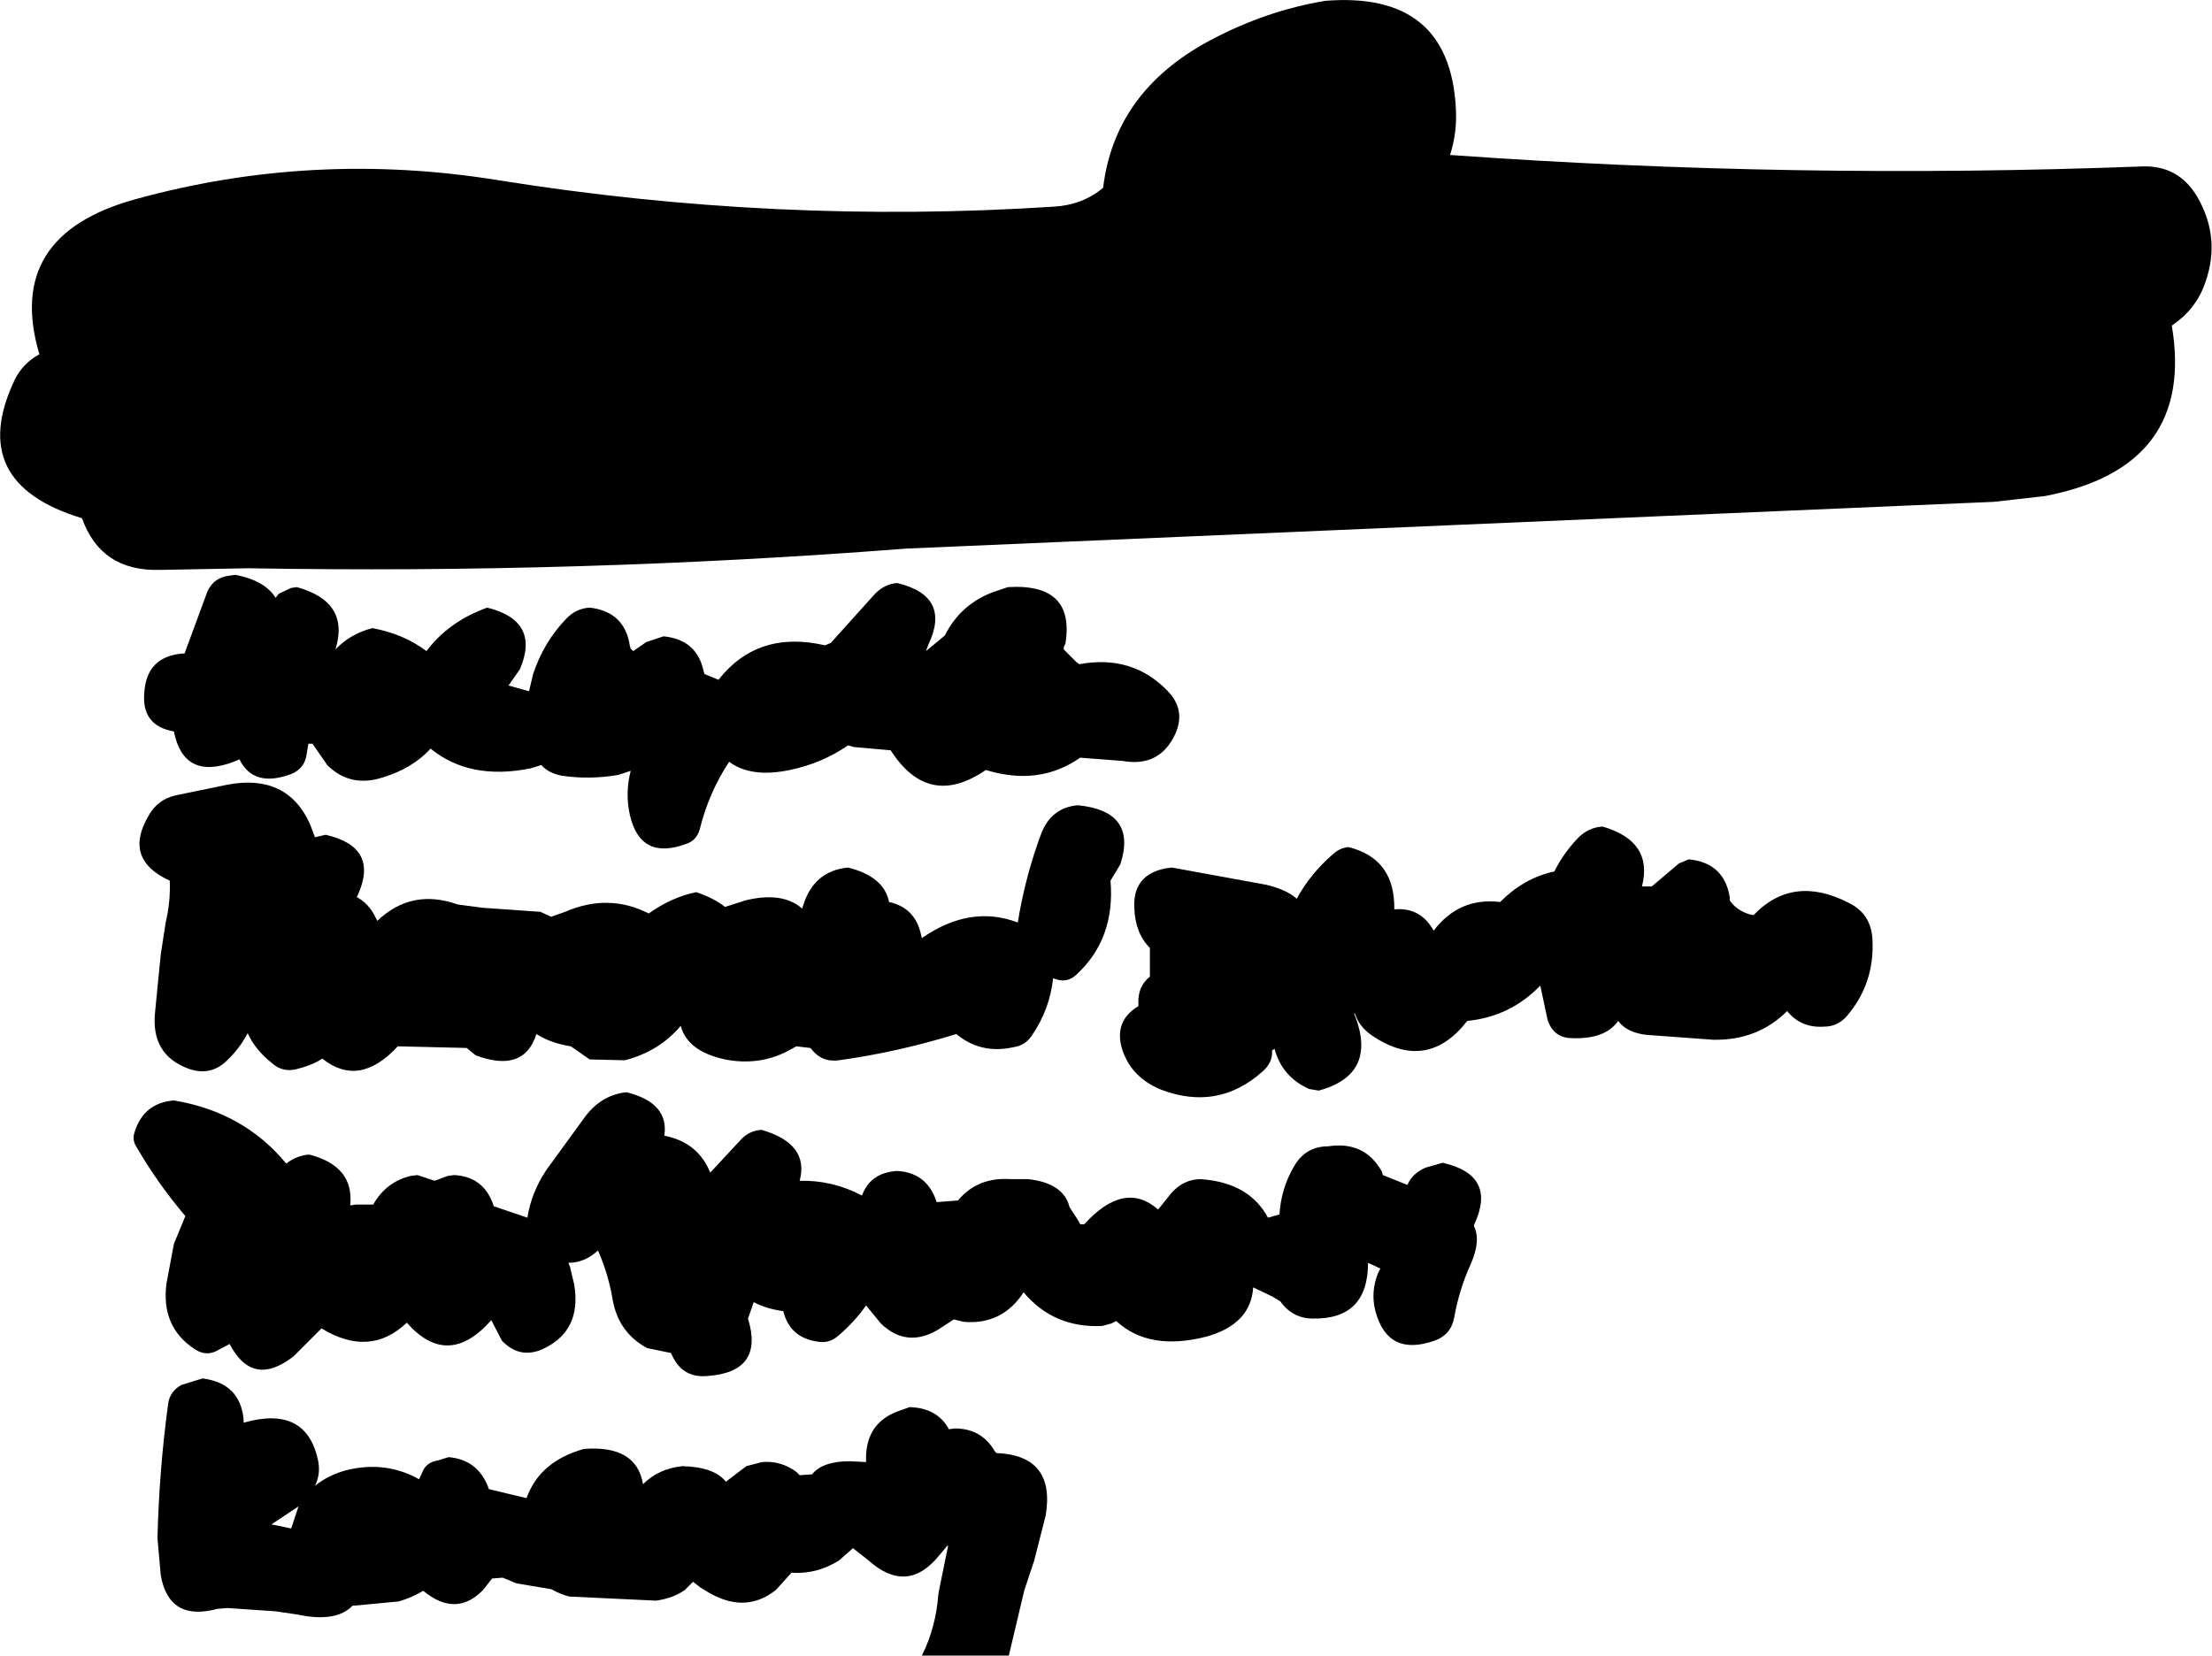 <?xml version="1.0" encoding="UTF-8" standalone="no"?>
<svg xmlns:xlink="http://www.w3.org/1999/xlink" height="100.95px" width="134.85px" xmlns="http://www.w3.org/2000/svg">
  <g transform="matrix(1.0, 0.0, 0.0, 1.0, 67.95, 126.65)">
    <path d="M20.45 -117.2 Q41.45 -115.7 62.6 -116.5 64.85 -116.6 66.0 -114.65 67.45 -112.15 66.5 -109.45 65.95 -107.8 64.45 -106.8 65.9 -98.15 56.7 -96.4 L53.6 -96.05 -12.7 -93.2 Q-32.65 -91.65 -52.8 -92.0 L-58.2 -91.9 Q-61.8 -91.8 -62.95 -95.05 -70.05 -97.2 -67.05 -103.5 -66.55 -104.5 -65.55 -105.05 -67.7 -112.3 -59.7 -114.5 -48.85 -117.5 -37.5 -115.65 -20.6 -112.95 -3.7 -114.05 -1.95 -114.15 -0.7 -115.2 0.0 -121.05 5.75 -124.15 9.2 -126.0 12.85 -126.6 20.4 -127.2 20.8 -120.1 20.9 -118.6 20.45 -117.2 M46.2 -69.4 Q46.35 -66.65 44.6 -64.65 44.05 -64.05 43.25 -64.05 41.85 -63.95 41.0 -65.0 39.2 -63.2 36.5 -63.25 L32.4 -63.55 Q31.2 -63.7 30.7 -64.4 29.9 -63.25 27.8 -63.35 26.75 -63.4 26.4 -64.45 L25.95 -66.55 Q24.1 -64.65 21.5 -64.4 19.05 -61.25 15.7 -63.5 14.9 -64.05 14.65 -64.85 L14.6 -64.85 Q16.1 -61.15 12.45 -60.15 L11.85 -60.25 Q10.2 -61.0 9.75 -62.7 L9.6 -62.6 Q9.65 -61.85 9.0 -61.3 6.3 -58.9 2.85 -60.2 1.0 -60.95 0.45 -62.7 -0.05 -64.4 1.45 -65.3 L1.45 -65.45 Q1.4 -66.5 2.15 -67.1 L2.15 -68.85 Q1.25 -69.75 1.2 -71.3 1.1 -73.3 3.1 -73.7 L3.5 -73.75 9.25 -72.7 Q10.5 -72.4 11.1 -71.85 11.95 -73.4 13.35 -74.6 13.75 -74.95 14.25 -75.0 17.1 -74.3 17.05 -71.2 18.65 -71.35 19.45 -69.9 21.0 -71.95 23.5 -71.65 24.95 -73.1 26.75 -73.5 L26.8 -73.5 Q27.35 -74.6 28.2 -75.5 28.85 -76.2 29.75 -76.25 32.85 -75.35 32.15 -72.6 L32.75 -72.6 34.4 -74.0 35.0 -74.25 Q37.15 -74.05 37.5 -71.95 L37.5 -71.75 Q37.9 -71.15 38.7 -70.9 L38.95 -70.85 Q41.35 -73.35 44.75 -71.6 46.1 -70.95 46.2 -69.4 M3.7 -81.9 Q2.75 -79.85 0.5 -80.25 L-2.1 -80.45 Q-4.6 -78.7 -7.85 -79.7 -11.35 -77.3 -13.65 -80.9 L-15.9 -81.1 -16.25 -81.2 Q-17.85 -80.1 -19.8 -79.7 -22.15 -79.2 -23.5 -80.2 -24.75 -78.3 -25.3 -76.05 -25.5 -75.4 -26.1 -75.2 -28.9 -74.15 -29.55 -76.95 -29.85 -78.3 -29.5 -79.65 L-30.25 -79.4 Q-32.0 -79.1 -33.7 -79.35 -34.5 -79.5 -34.95 -80.0 L-35.6 -79.8 Q-39.3 -79.05 -41.7 -81.0 -42.8 -79.8 -44.6 -79.25 -46.6 -78.6 -48.0 -80.0 L-48.9 -81.3 -49.15 -81.3 -49.25 -80.7 Q-49.35 -79.8 -50.2 -79.45 -52.5 -78.6 -53.35 -80.35 L-53.7 -80.2 Q-56.75 -79.05 -57.35 -82.05 -59.35 -82.4 -59.15 -84.45 -59.0 -86.6 -56.85 -86.8 L-56.7 -86.8 -55.3 -90.6 Q-54.9 -91.45 -53.95 -91.55 L-53.6 -91.6 Q-51.8 -91.25 -51.15 -90.2 L-50.95 -90.45 -50.2 -90.8 -49.85 -90.85 Q-46.6 -89.95 -47.5 -87.05 -46.6 -88.0 -45.25 -88.35 -43.35 -88.0 -41.95 -86.95 -40.6 -88.75 -38.25 -89.6 -35.0 -88.8 -36.25 -85.85 L-36.95 -84.85 -35.7 -84.5 -35.45 -85.55 Q-34.8 -87.5 -33.45 -88.9 -32.85 -89.55 -32.0 -89.6 -29.85 -89.35 -29.55 -87.25 L-29.5 -87.1 -29.35 -86.95 -28.55 -87.5 -27.5 -87.85 Q-25.45 -87.65 -25.05 -85.7 L-25.0 -85.55 -24.15 -85.2 Q-21.75 -88.25 -17.65 -87.3 L-17.3 -87.45 -14.6 -90.45 Q-14.0 -91.05 -13.25 -91.1 -9.95 -90.3 -11.35 -87.35 L-11.5 -86.95 -10.35 -87.9 Q-9.4 -89.8 -7.4 -90.55 L-6.5 -90.85 Q-2.4 -91.1 -3.0 -87.4 L-3.1 -87.2 -3.1 -87.05 -2.3 -86.25 -2.15 -86.15 Q1.1 -86.75 3.25 -84.5 4.35 -83.35 3.7 -81.9 M9.35 -52.4 L10.05 -52.6 Q10.15 -54.2 10.95 -55.55 11.65 -56.75 13.0 -56.75 15.25 -57.1 16.3 -55.2 L16.35 -55.0 17.85 -54.4 Q18.15 -55.1 18.95 -55.45 L20.0 -55.75 Q23.3 -55.0 21.95 -52.05 L21.9 -51.9 Q22.35 -51.0 21.7 -49.55 21.0 -48.0 20.7 -46.3 20.5 -45.25 19.5 -44.9 16.65 -43.9 15.9 -46.7 15.6 -47.85 16.05 -49.0 L16.2 -49.3 15.45 -49.65 Q15.45 -46.2 12.1 -46.25 10.85 -46.25 10.1 -47.3 L9.6 -47.6 8.45 -48.15 Q8.3 -45.9 5.6 -45.15 2.1 -44.25 0.1 -46.1 L-0.2 -45.95 -0.75 -45.8 Q-3.7 -45.65 -5.55 -47.85 -6.85 -45.85 -9.2 -46.05 L-9.8 -46.2 -10.8 -45.55 Q-12.7 -44.45 -14.25 -45.95 L-15.15 -47.05 Q-15.85 -46.05 -16.85 -45.2 -17.4 -44.7 -18.15 -44.85 -19.8 -45.1 -20.2 -46.7 -21.25 -46.85 -22.0 -47.25 L-22.35 -46.25 Q-21.35 -43.0 -24.8 -42.75 -26.3 -42.6 -26.95 -43.95 L-27.05 -44.15 -28.5 -44.45 Q-30.25 -45.4 -30.6 -47.4 -30.85 -48.9 -31.45 -50.3 L-31.5 -50.4 Q-32.3 -49.65 -33.3 -49.65 L-33.2 -49.4 -32.95 -48.35 Q-32.45 -45.45 -34.95 -44.35 -36.3 -43.8 -37.35 -44.9 L-38.0 -46.15 Q-40.65 -43.15 -43.15 -46.0 -45.4 -43.85 -48.35 -45.65 L-48.45 -45.55 -50.05 -43.95 Q-52.55 -42.0 -53.95 -44.7 L-54.8 -44.25 Q-55.45 -43.95 -56.1 -44.4 -58.15 -45.75 -57.8 -48.4 L-57.35 -50.8 -56.65 -52.5 Q-58.35 -54.5 -59.65 -56.75 -59.9 -57.15 -59.75 -57.6 -59.2 -59.4 -57.35 -59.55 -53.1 -58.85 -50.5 -55.7 -49.85 -56.2 -49.1 -56.25 -46.35 -55.55 -46.6 -53.15 L-46.25 -53.2 -45.2 -53.2 Q-44.4 -54.6 -42.9 -54.95 L-42.5 -55.0 -41.45 -54.65 -40.65 -54.95 -40.25 -55.0 Q-38.5 -54.9 -37.9 -53.25 L-37.85 -53.1 -35.8 -52.4 Q-35.55 -53.95 -34.65 -55.3 L-32.25 -58.6 Q-31.25 -59.9 -29.75 -60.05 -27.15 -59.4 -27.45 -57.4 -25.4 -57.0 -24.65 -55.15 L-22.7 -57.25 Q-22.15 -57.75 -21.5 -57.75 -18.6 -56.9 -19.2 -54.65 -17.2 -54.7 -15.4 -53.75 -14.9 -55.15 -13.25 -55.25 -11.5 -55.15 -10.9 -53.5 L-10.85 -53.35 -9.55 -53.45 Q-8.35 -54.9 -6.3 -54.75 L-5.25 -54.75 Q-3.1 -54.5 -2.75 -53.05 L-2.2 -52.2 -2.1 -52.0 -1.85 -52.0 Q0.6 -54.7 2.65 -52.9 L3.5 -53.95 Q4.25 -54.75 5.25 -54.75 8.2 -54.55 9.35 -52.4 M-2.25 -77.55 Q1.4 -77.2 0.35 -73.95 L-0.25 -72.95 Q0.05 -69.4 -2.35 -67.2 -2.9 -66.7 -3.6 -66.95 L-3.75 -67.0 Q-3.95 -65.1 -5.05 -63.5 -5.45 -62.9 -6.15 -62.8 -8.15 -62.35 -9.65 -63.6 -13.2 -62.5 -16.8 -62.0 -17.85 -61.85 -18.5 -62.7 L-18.55 -62.75 -19.4 -62.85 -19.95 -62.55 Q-21.7 -61.65 -23.75 -62.05 -26.05 -62.55 -26.45 -64.1 -27.75 -62.55 -29.85 -62.0 L-32.0 -62.05 -33.15 -62.85 Q-34.4 -63.05 -35.25 -63.6 -36.0 -61.2 -38.95 -62.3 L-39.5 -62.75 -43.7 -62.85 Q-46.05 -60.3 -48.3 -62.1 -48.9 -61.7 -49.9 -61.45 -50.75 -61.25 -51.4 -61.85 -52.4 -62.65 -52.85 -63.65 -53.35 -62.7 -54.15 -61.95 -55.15 -61.0 -56.5 -61.5 -58.75 -62.35 -58.5 -64.9 L-58.15 -68.45 -57.85 -70.4 Q-57.55 -71.65 -57.6 -72.95 -60.45 -74.25 -58.9 -76.9 -58.35 -77.9 -57.25 -78.15 L-54.1 -78.8 Q-50.45 -79.5 -49.05 -76.4 L-48.75 -75.6 -48.1 -75.75 Q-44.8 -75.0 -46.15 -72.05 L-46.2 -71.95 Q-45.45 -71.55 -45.05 -70.7 L-44.95 -70.5 Q-42.85 -72.5 -40.05 -71.5 L-38.55 -71.3 -35.0 -71.05 -34.35 -70.75 -33.5 -71.05 Q-30.85 -72.2 -28.4 -70.95 -27.0 -71.95 -25.5 -72.25 -24.45 -71.9 -23.75 -71.35 L-22.5 -71.75 Q-20.25 -72.3 -19.05 -71.25 L-19.0 -71.4 Q-18.35 -73.55 -16.25 -73.75 -14.05 -73.2 -13.75 -71.65 -12.15 -71.3 -11.8 -69.65 L-11.75 -69.45 Q-8.8 -71.5 -5.9 -70.4 L-5.8 -71.0 Q-5.35 -73.45 -4.5 -75.75 -3.9 -77.4 -2.25 -77.55 M-40.6 -37.8 Q-38.85 -37.65 -38.2 -36.0 L-38.15 -35.85 -35.85 -35.3 Q-35.05 -37.55 -32.35 -38.3 -29.15 -38.55 -28.75 -36.15 -27.8 -37.1 -26.35 -37.25 -24.4 -37.2 -23.7 -36.3 L-22.45 -37.25 -21.5 -37.5 Q-20.35 -37.6 -19.4 -36.9 L-19.2 -36.7 -18.45 -36.75 Q-17.8 -37.55 -16.15 -37.55 L-15.15 -37.5 Q-15.25 -39.85 -13.2 -40.6 L-12.5 -40.85 Q-10.8 -40.8 -10.1 -39.5 L-9.75 -39.55 Q-8.1 -39.55 -7.3 -38.15 L-7.2 -38.05 Q-3.6 -37.9 -4.2 -34.25 L-4.9 -31.5 -5.5 -29.7 -6.45 -25.7 -11.75 -25.7 Q-10.9 -27.4 -10.75 -29.4 L-10.7 -29.7 -10.15 -32.4 -10.2 -32.4 -10.7 -31.8 Q-12.65 -29.4 -15.0 -31.5 L-15.95 -32.25 -16.8 -31.5 Q-18.15 -30.65 -19.7 -30.75 L-20.65 -29.7 Q-22.6 -28.15 -25.0 -29.7 L-25.25 -29.85 -25.7 -30.2 -26.2 -29.7 Q-26.9 -29.2 -27.95 -29.05 L-33.25 -29.3 Q-33.8 -29.45 -34.25 -29.7 L-34.35 -29.75 -36.45 -30.1 -37.3 -30.45 -37.95 -30.4 -38.5 -29.7 Q-40.15 -28.0 -42.15 -29.65 -42.8 -29.25 -43.65 -29.0 L-46.3 -28.75 -46.45 -28.75 Q-47.45 -27.7 -49.8 -28.2 L-51.15 -28.4 -54.1 -28.6 -54.7 -28.55 Q-57.65 -27.75 -58.15 -30.6 L-58.35 -32.85 Q-58.25 -37.0 -57.7 -41.05 -57.6 -41.8 -56.9 -42.2 L-55.6 -42.6 Q-53.3 -42.3 -53.1 -40.1 L-53.1 -39.9 Q-49.25 -41.0 -48.55 -37.55 -48.4 -36.75 -48.75 -36.05 -47.95 -36.7 -46.85 -37.0 -44.45 -37.6 -42.4 -36.45 L-42.15 -37.0 Q-41.9 -37.5 -41.25 -37.6 L-40.6 -37.8 M-49.75 -34.8 L-51.4 -33.7 -50.2 -33.45 -49.75 -34.8" fill="#000000" fill-rule="evenodd" stroke="none"/>
  </g>
</svg>
